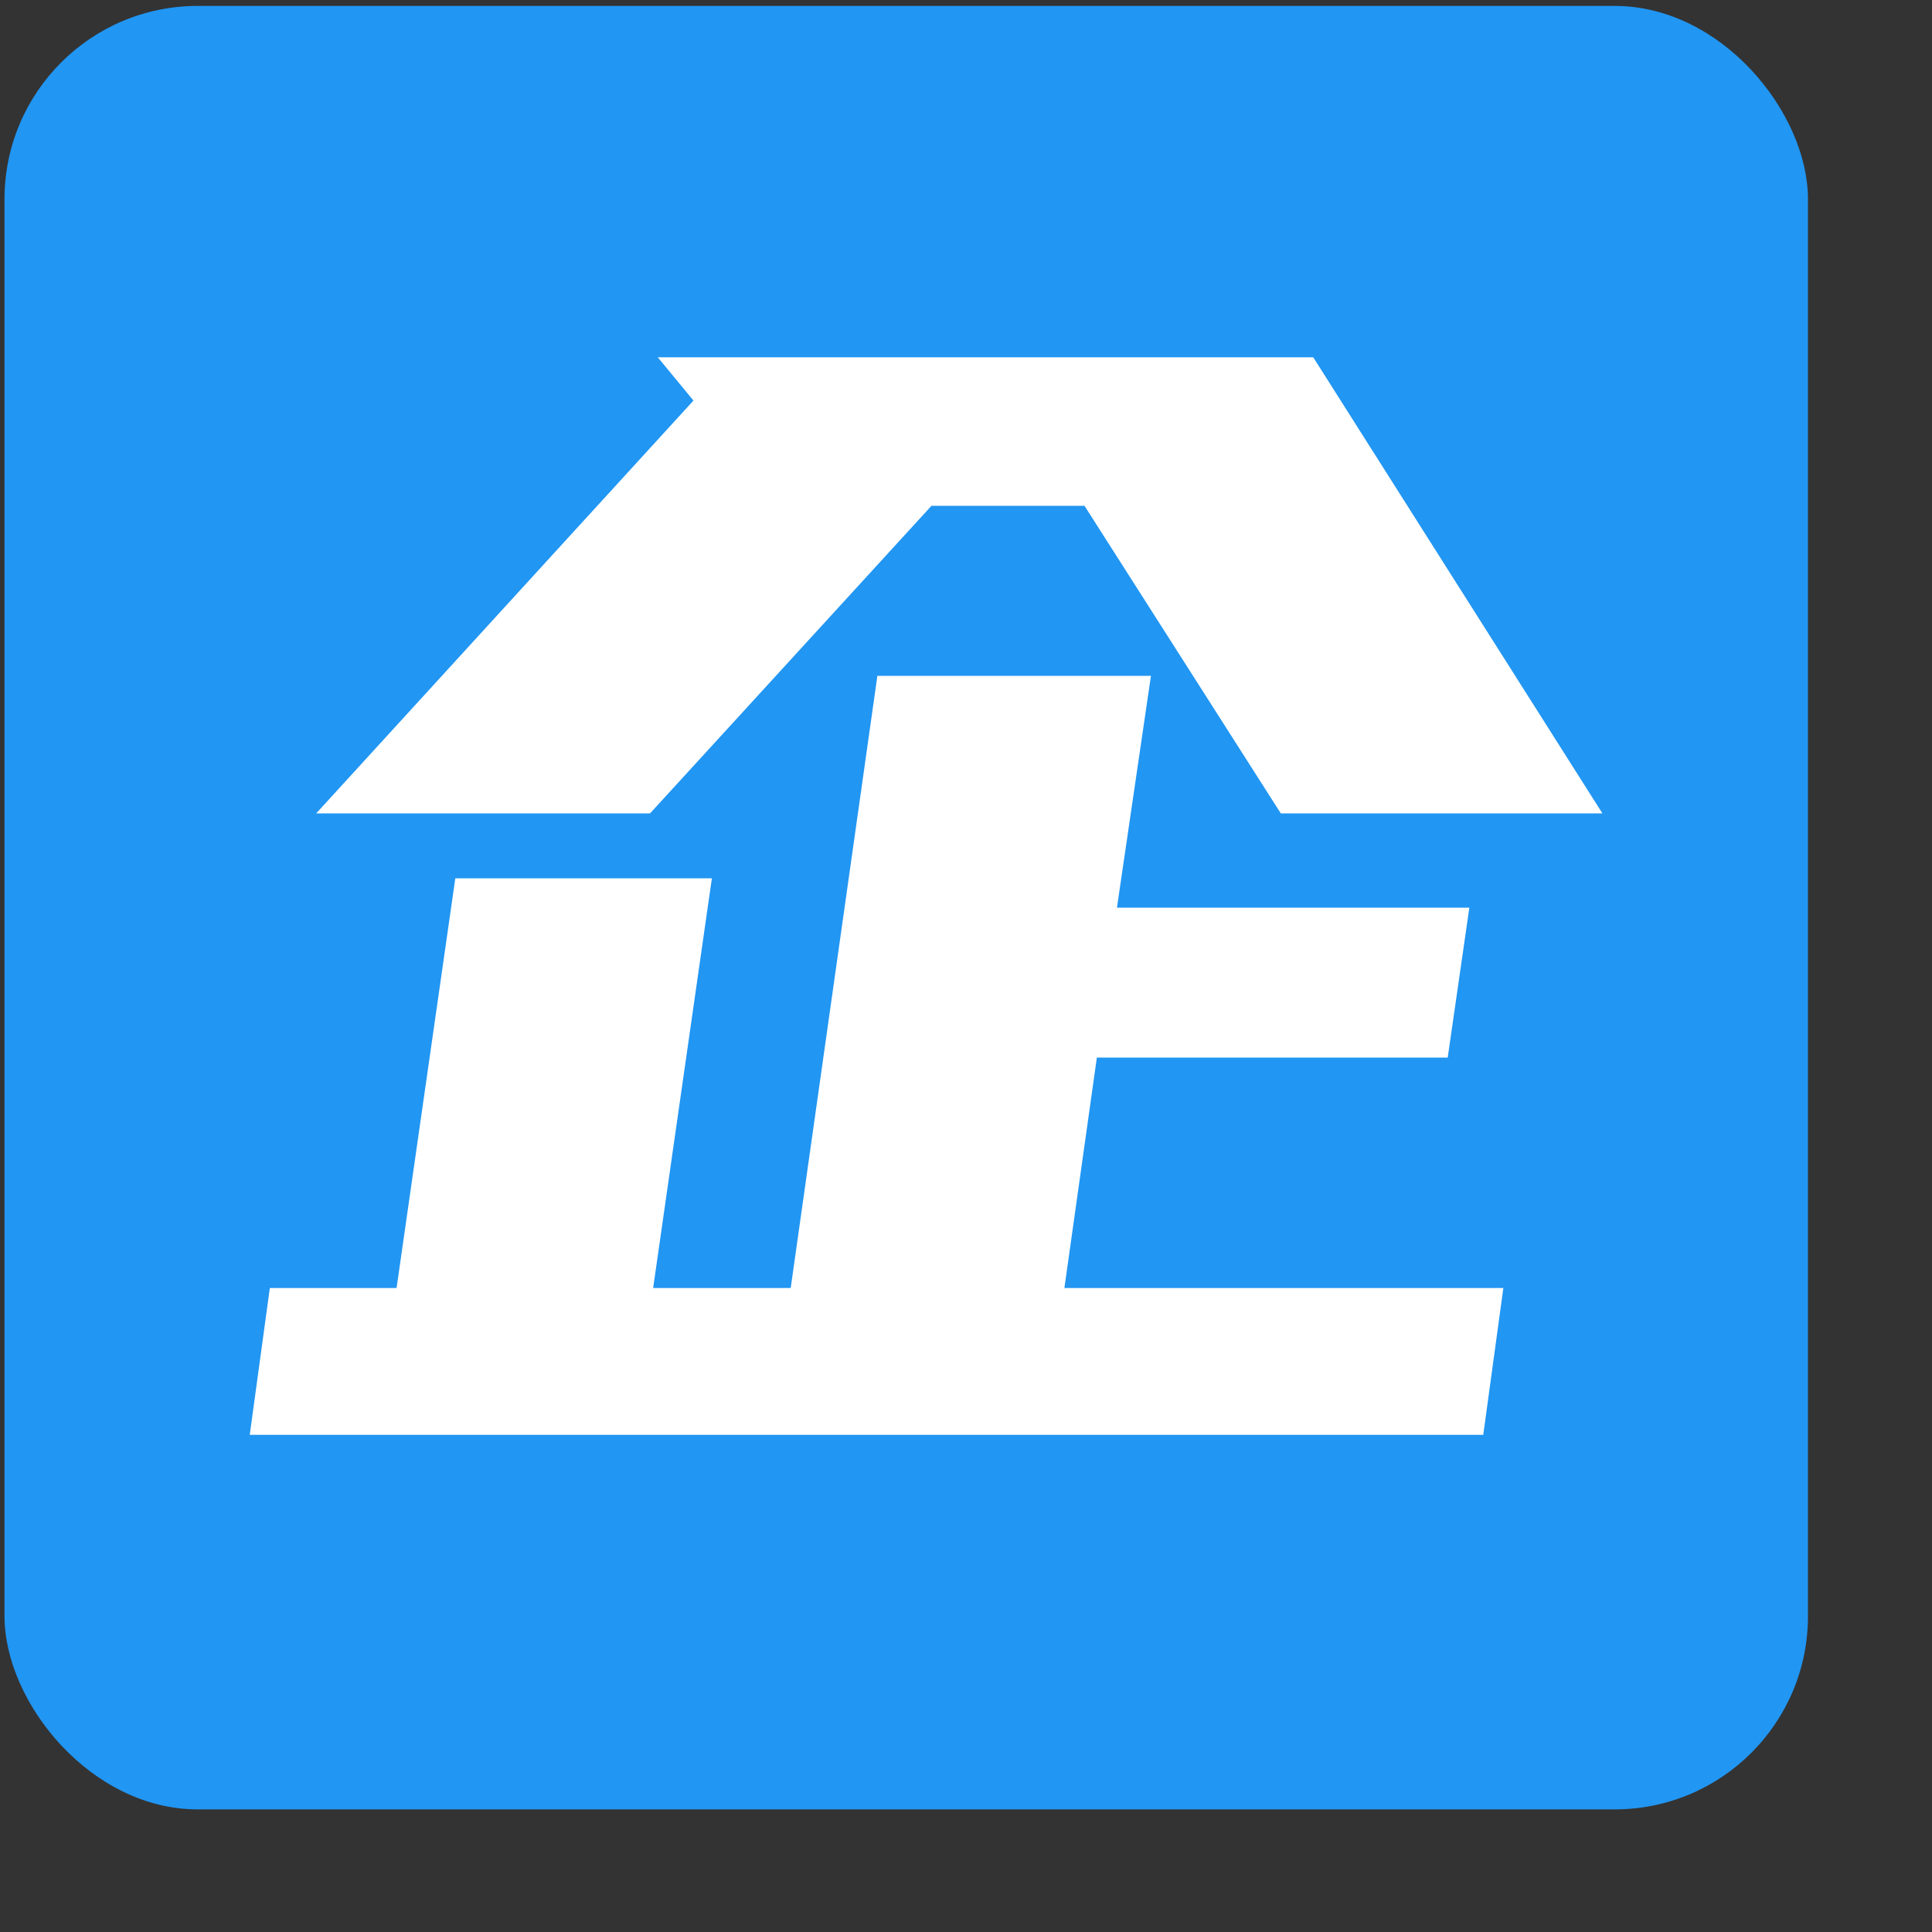 <svg xmlns="http://www.w3.org/2000/svg" width="15" height="15" viewBox="0 0 15 15" fill="none">
  <rect x="0" y="0" width="15" height="15" fill="#333333" stroke="none"/>
  <rect x="0.035" y="0.046" width="14.002" height="14.002" rx="1.5" fill="#2196F3"/>
  <path fill-rule="evenodd" clip-rule="evenodd" d="M12.441 6.315L10.196 2.774H5.107L5.384 3.11L2.455 6.315H5.047L7.232 3.927H8.42L9.944 6.315H12.441ZM8.672 7.047L8.936 5.247H6.812L6.139 10H5.071L5.527 6.819H3.535L3.079 10H2.095L1.939 11.14H11.516L11.672 10H8.264L8.516 8.211H11.24L11.408 7.047H8.672Z" fill="white"/>
</svg>